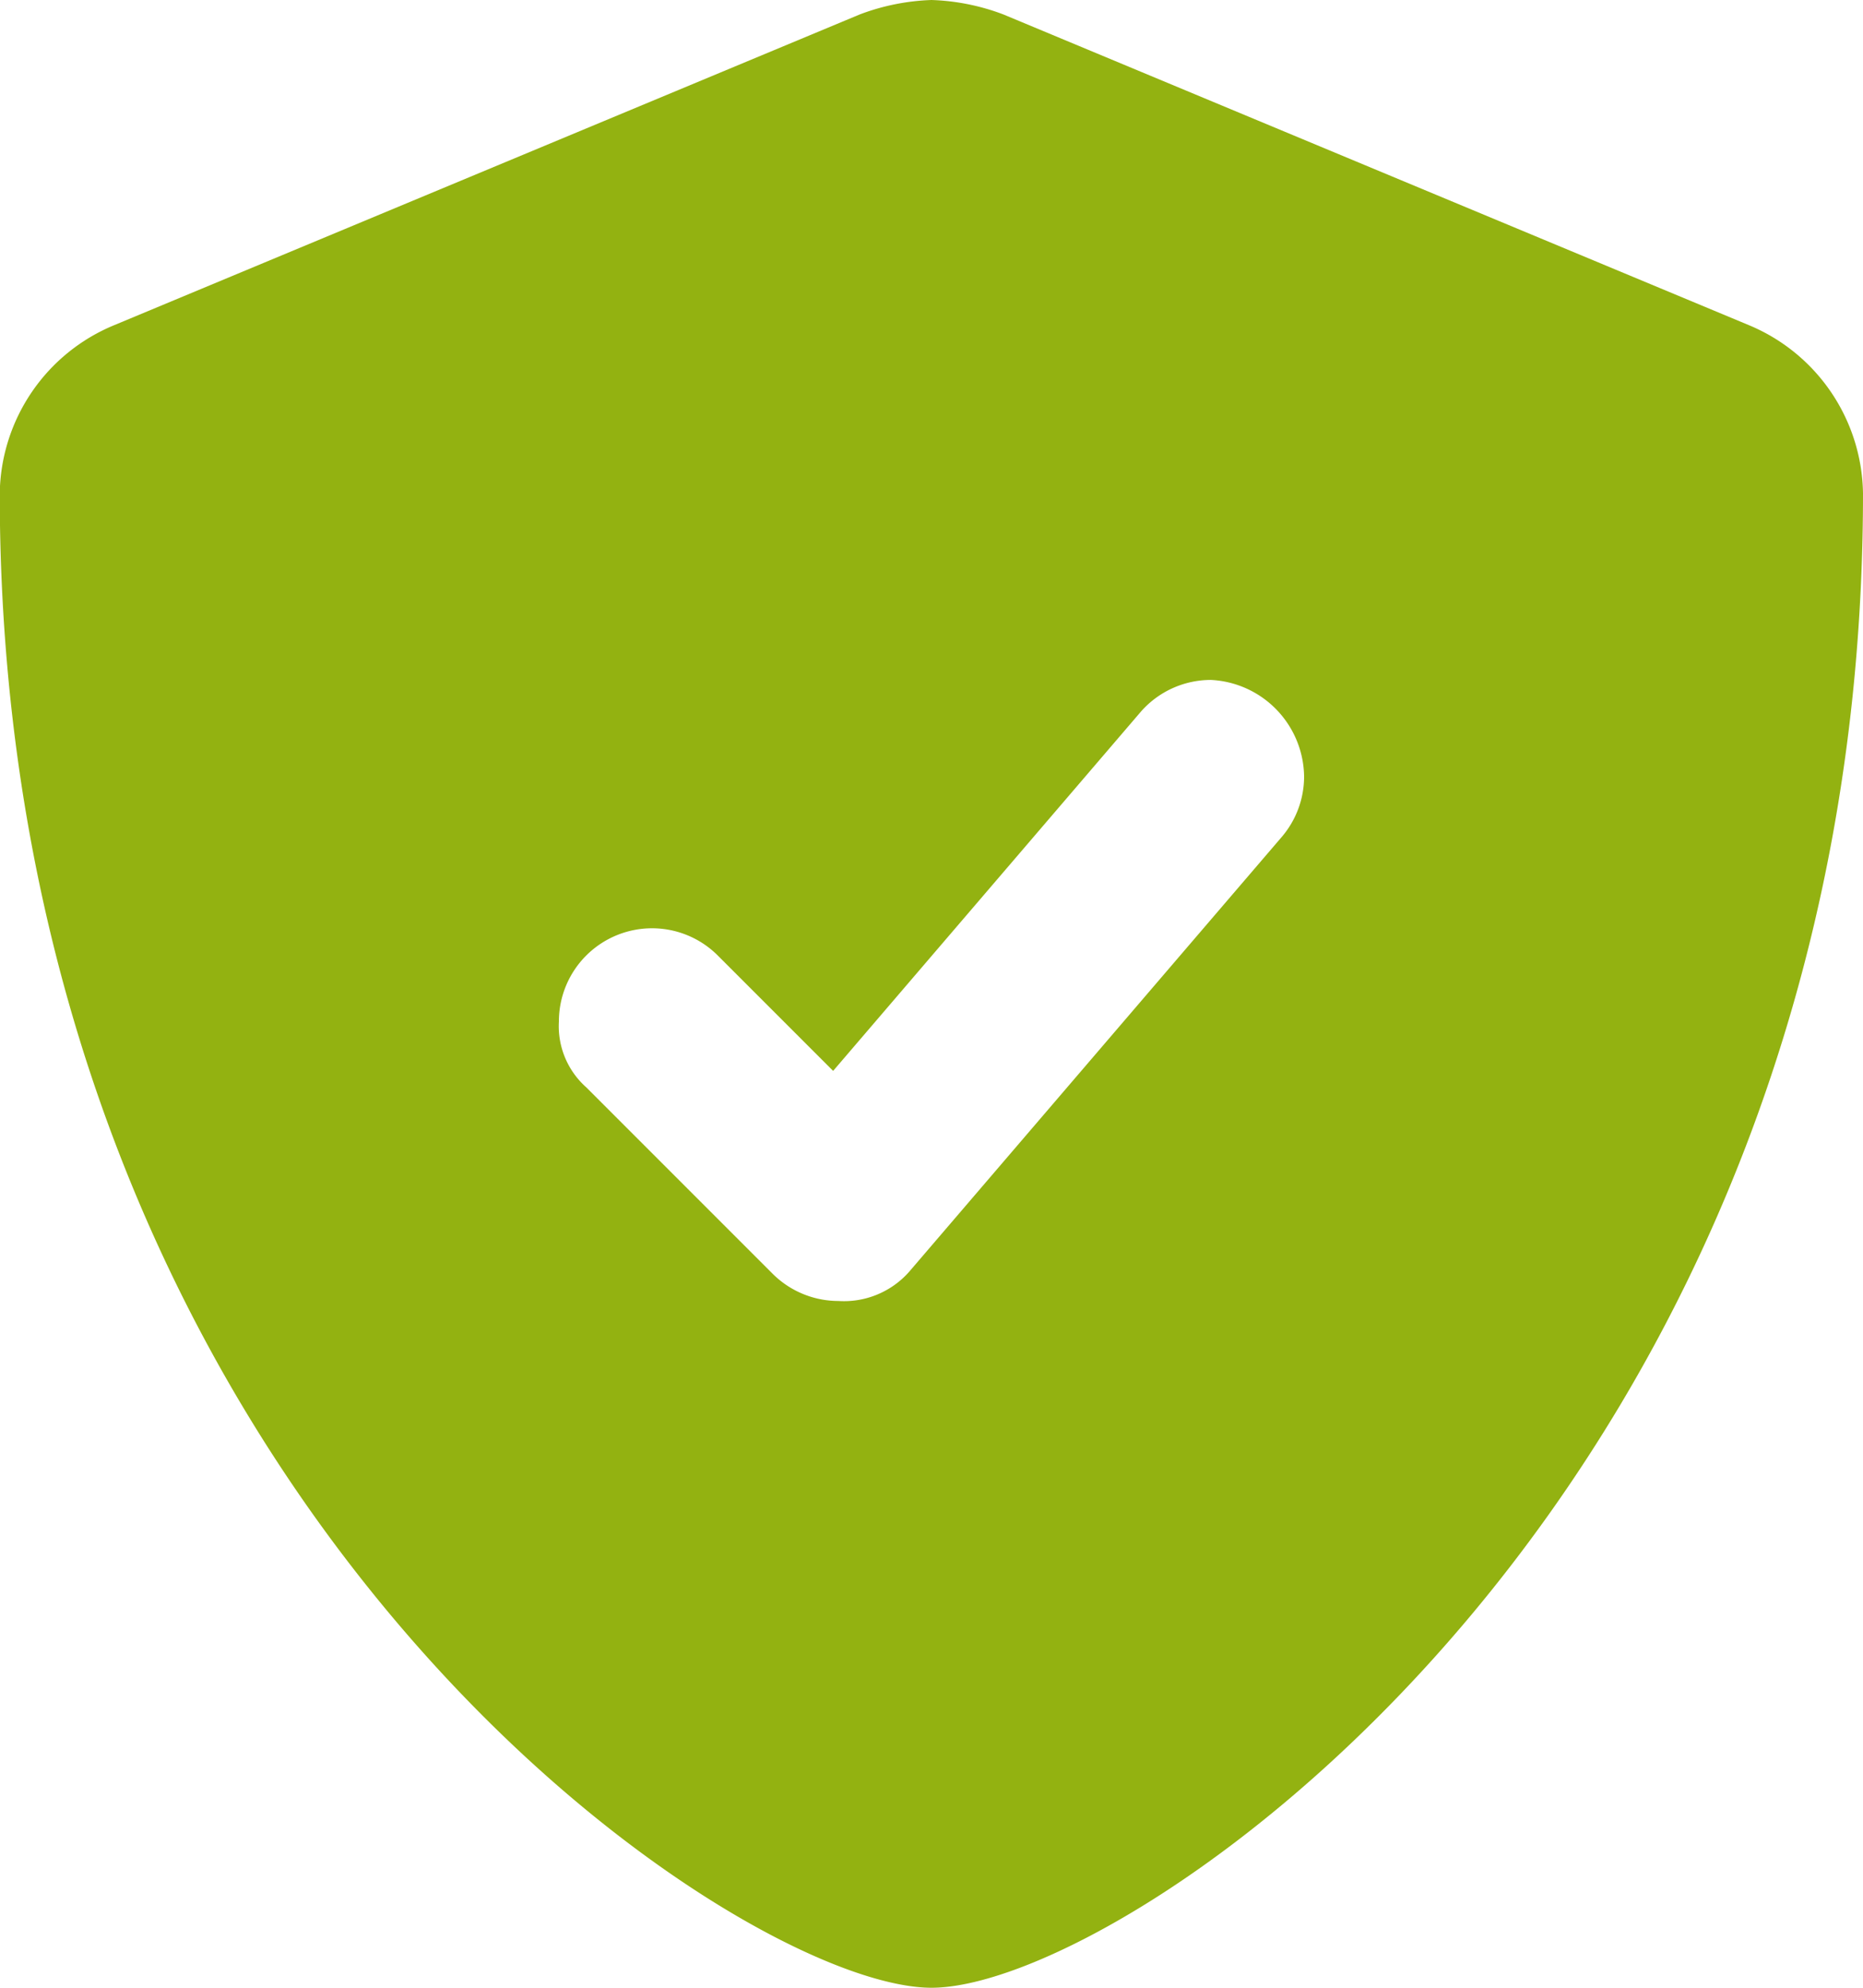 <svg xmlns="http://www.w3.org/2000/svg" width="15" height="16" viewBox="0 0 15 16">
  <path id="shield-check" d="M-1.422-11.384l-6-2.5A1.791,1.791,0,0,0-8-14a1.8,1.8,0,0,0-.577.116l-6,2.5a1.488,1.488,0,0,0-.925,1.356C-15.5-1.962-9.587,2-8,2-6.4,2-.5-2.006-.5-10.028A1.49,1.49,0,0,0-1.422-11.384ZM-5-7.75a.748.748,0,0,1-.181.488l-3,3.5a.7.7,0,0,1-.569.234.751.751,0,0,1-.53-.22l-1.5-1.5a.658.658,0,0,1-.22-.53.75.75,0,0,1,.75-.75.748.748,0,0,1,.53.22l.928.928,2.473-2.886a.75.75,0,0,1,.57-.261A.789.789,0,0,1-5-7.75Z" transform="translate(15.5 14)" fill="#93b211"/>
</svg>
